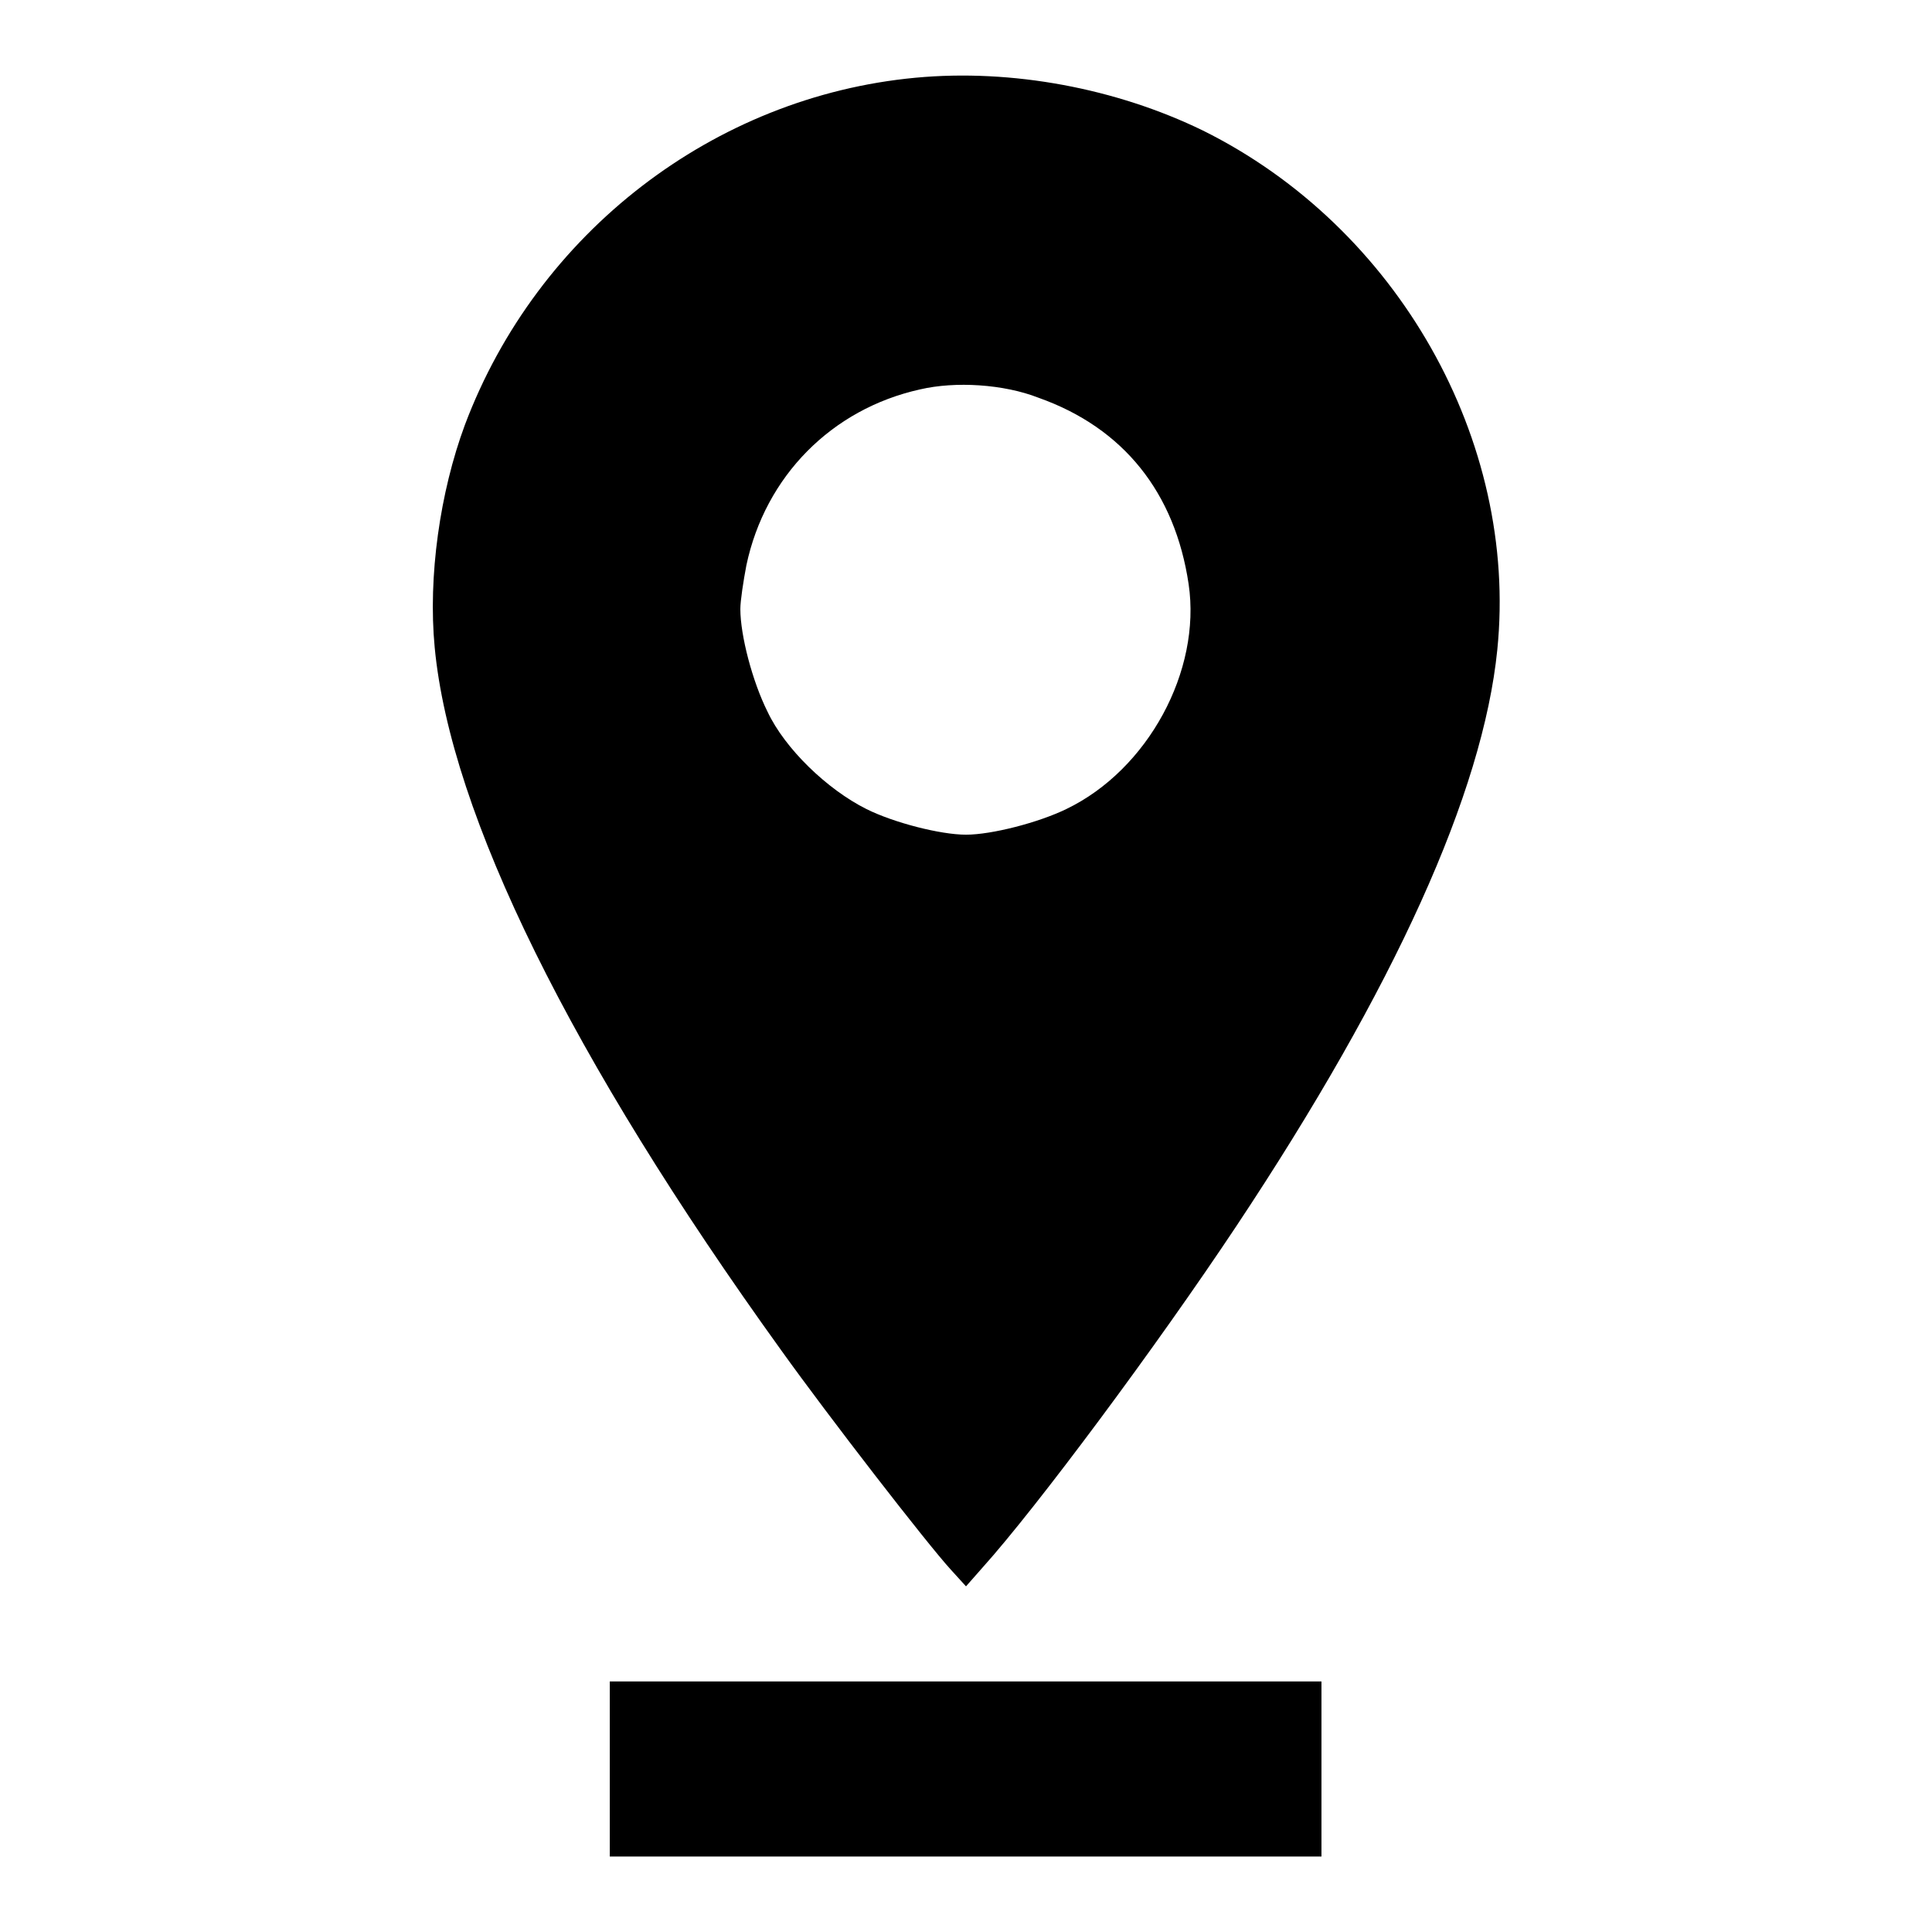 <?xml version="1.0" encoding="utf-8"?>
<!-- Svg Vector Icons : http://www.onlinewebfonts.com/icon -->
<!DOCTYPE svg PUBLIC "-//W3C//DTD SVG 1.1//EN" "http://www.w3.org/Graphics/SVG/1.1/DTD/svg11.dtd">
<svg version="1.1" xmlns="http://www.w3.org/2000/svg" xmlns:xlink="http://www.w3.org/1999/xlink" x="0px" y="0px" viewBox="0 0 256 256" enable-background="new 0 0 256 256" xml:space="preserve">
<g><g><g><path fill="#000000" d="M121.3,10.3c-26.7,2.5-50.1,20.5-59.7,46c-3.3,8.9-4.9,20.1-4,29.5c2.1,22.1,18.1,54.5,45.9,93.1c6.3,8.8,19.3,25.6,22.5,29.1l2,2.2l2.2-2.5c7.2-8,23.1-29.4,33.6-45.2c21-31.6,32.7-57.5,34.6-76.4c2.8-27.7-13.2-56-39-68.8C147.9,11.7,134.1,9.1,121.3,10.3z M137.6,52.7c11.3,4,18.1,12.6,19.9,24.7c1.7,11.5-5.4,24.6-16.2,29.8c-3.7,1.8-9.9,3.4-13.3,3.4c-3.4,0-9.6-1.6-13.2-3.4c-5.2-2.6-10.8-8-13.1-12.9c-2-4-3.6-10.1-3.6-13.6c0-1.1,0.4-3.7,0.8-5.8c2.5-11.8,11.3-20.7,23-23.3C126.6,50.5,133,50.9,137.6,52.7z"/><path fill="#000000" d="M80.8,234.4V246H128h47.1v-11.6v-11.6H128H80.8V234.4z"/></g></g></g>
</svg>